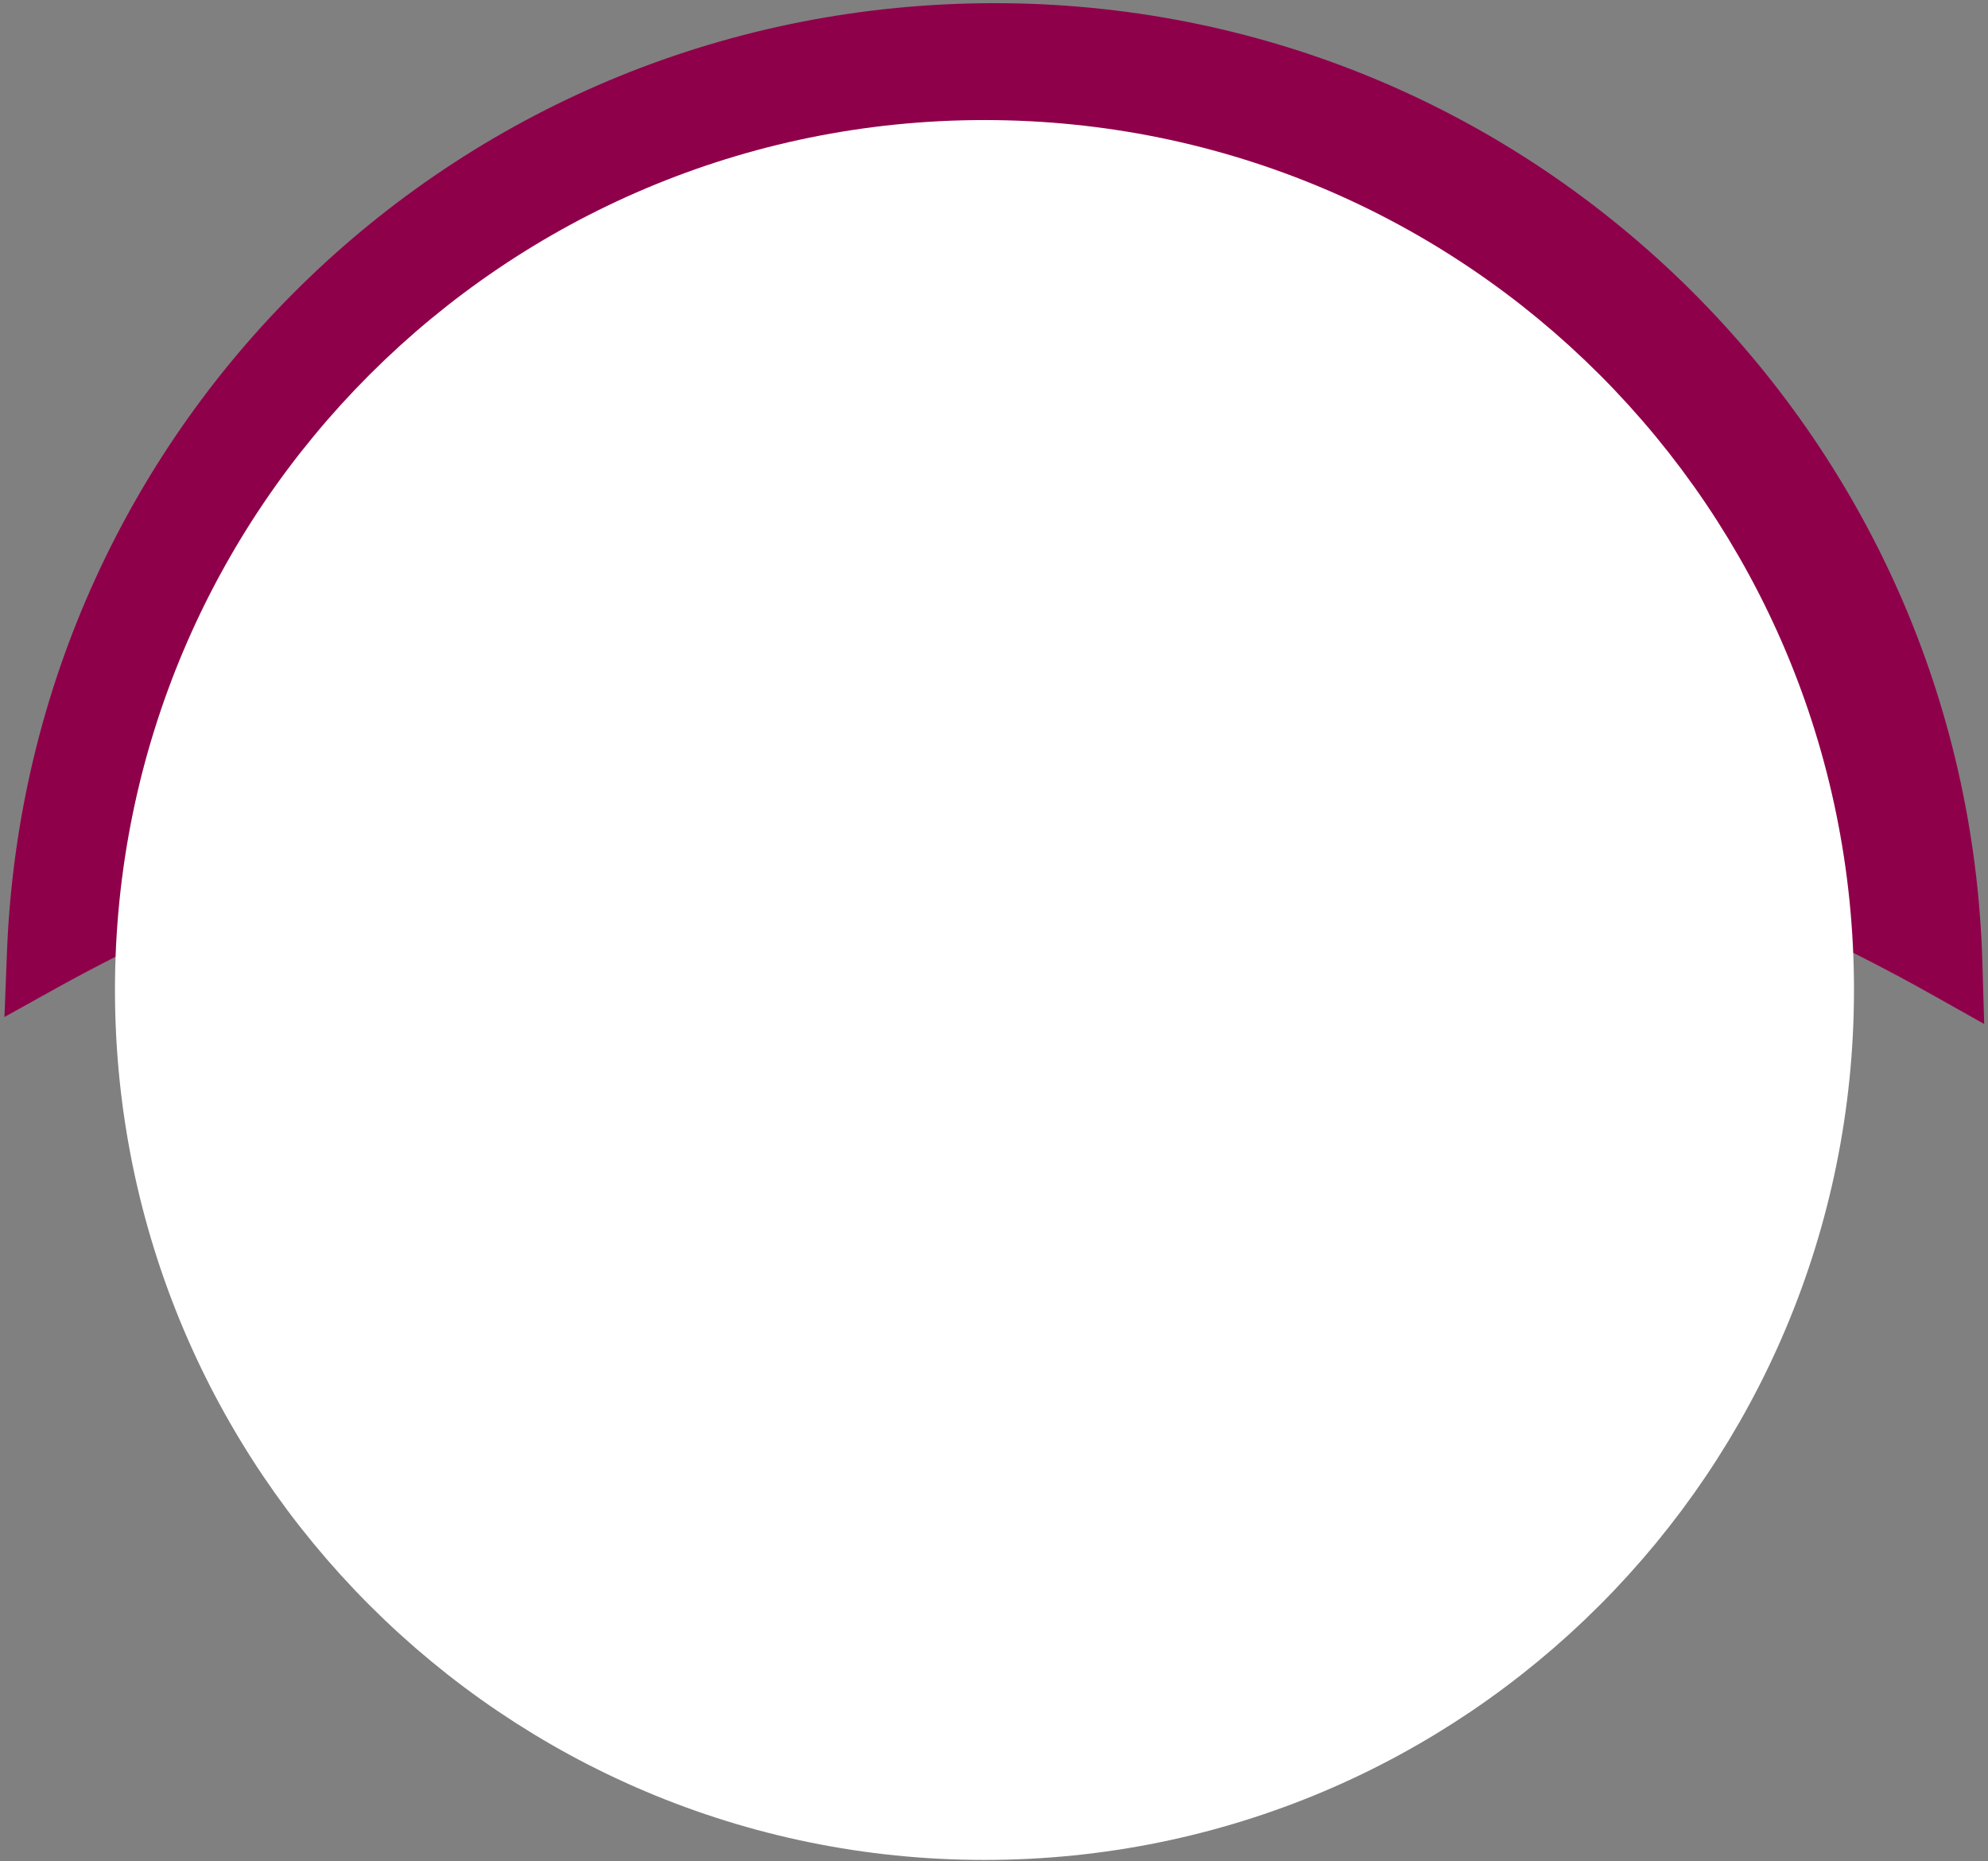 <svg version="1.2" xmlns="http://www.w3.org/2000/svg" viewBox="0 0 313 293" width="313" height="293">
	<rect x="0" y="0" width="313" height="293" fill="#808080" stroke="none"/>
	<title>rund_kleiner-02-svg</title>
	<style>
		.s0 { fill: #8f004a } 
		.s1 { fill: #ffffff } 
		.s2 { fill: none;stroke: #ffffff;stroke-width: 15 } 
	</style>
	<path id="Layer" class="s0" d="m312.4 161.2l-8.9-5c-45-25.1-96-38.4-147.8-38.4-51 0-101.5 12.9-146 37.3l-9 5 0.4-10.3c3.3-83.7 71.6-149.3 155.5-149.3 40.7 0 79.1 15.6 108.3 43.9 29.1 28.3 45.9 66.1 47.2 106.6 0-0.1 0.3 10.2 0.3 10.2z"/>
	<path id="Layer" class="s1" d="m25.6 155.8c0.1-71.5 58-129.4 129.5-129.4 71.5 0.1 129.4 58 129.4 129.5-0.1 71.5-58 129.4-129.5 129.4-71.5-0.1-129.4-58-129.4-129.5z"/>
	<path id="Layer" class="s2" d="m155 285.3c-71.5 0-129.4-57.9-129.4-129.5 0-71.5 57.9-129.4 129.4-129.4 71.6 0 129.4 57.9 129.4 129.4 0 71.6-57.8 129.5-129.4 129.5z"/>
</svg>